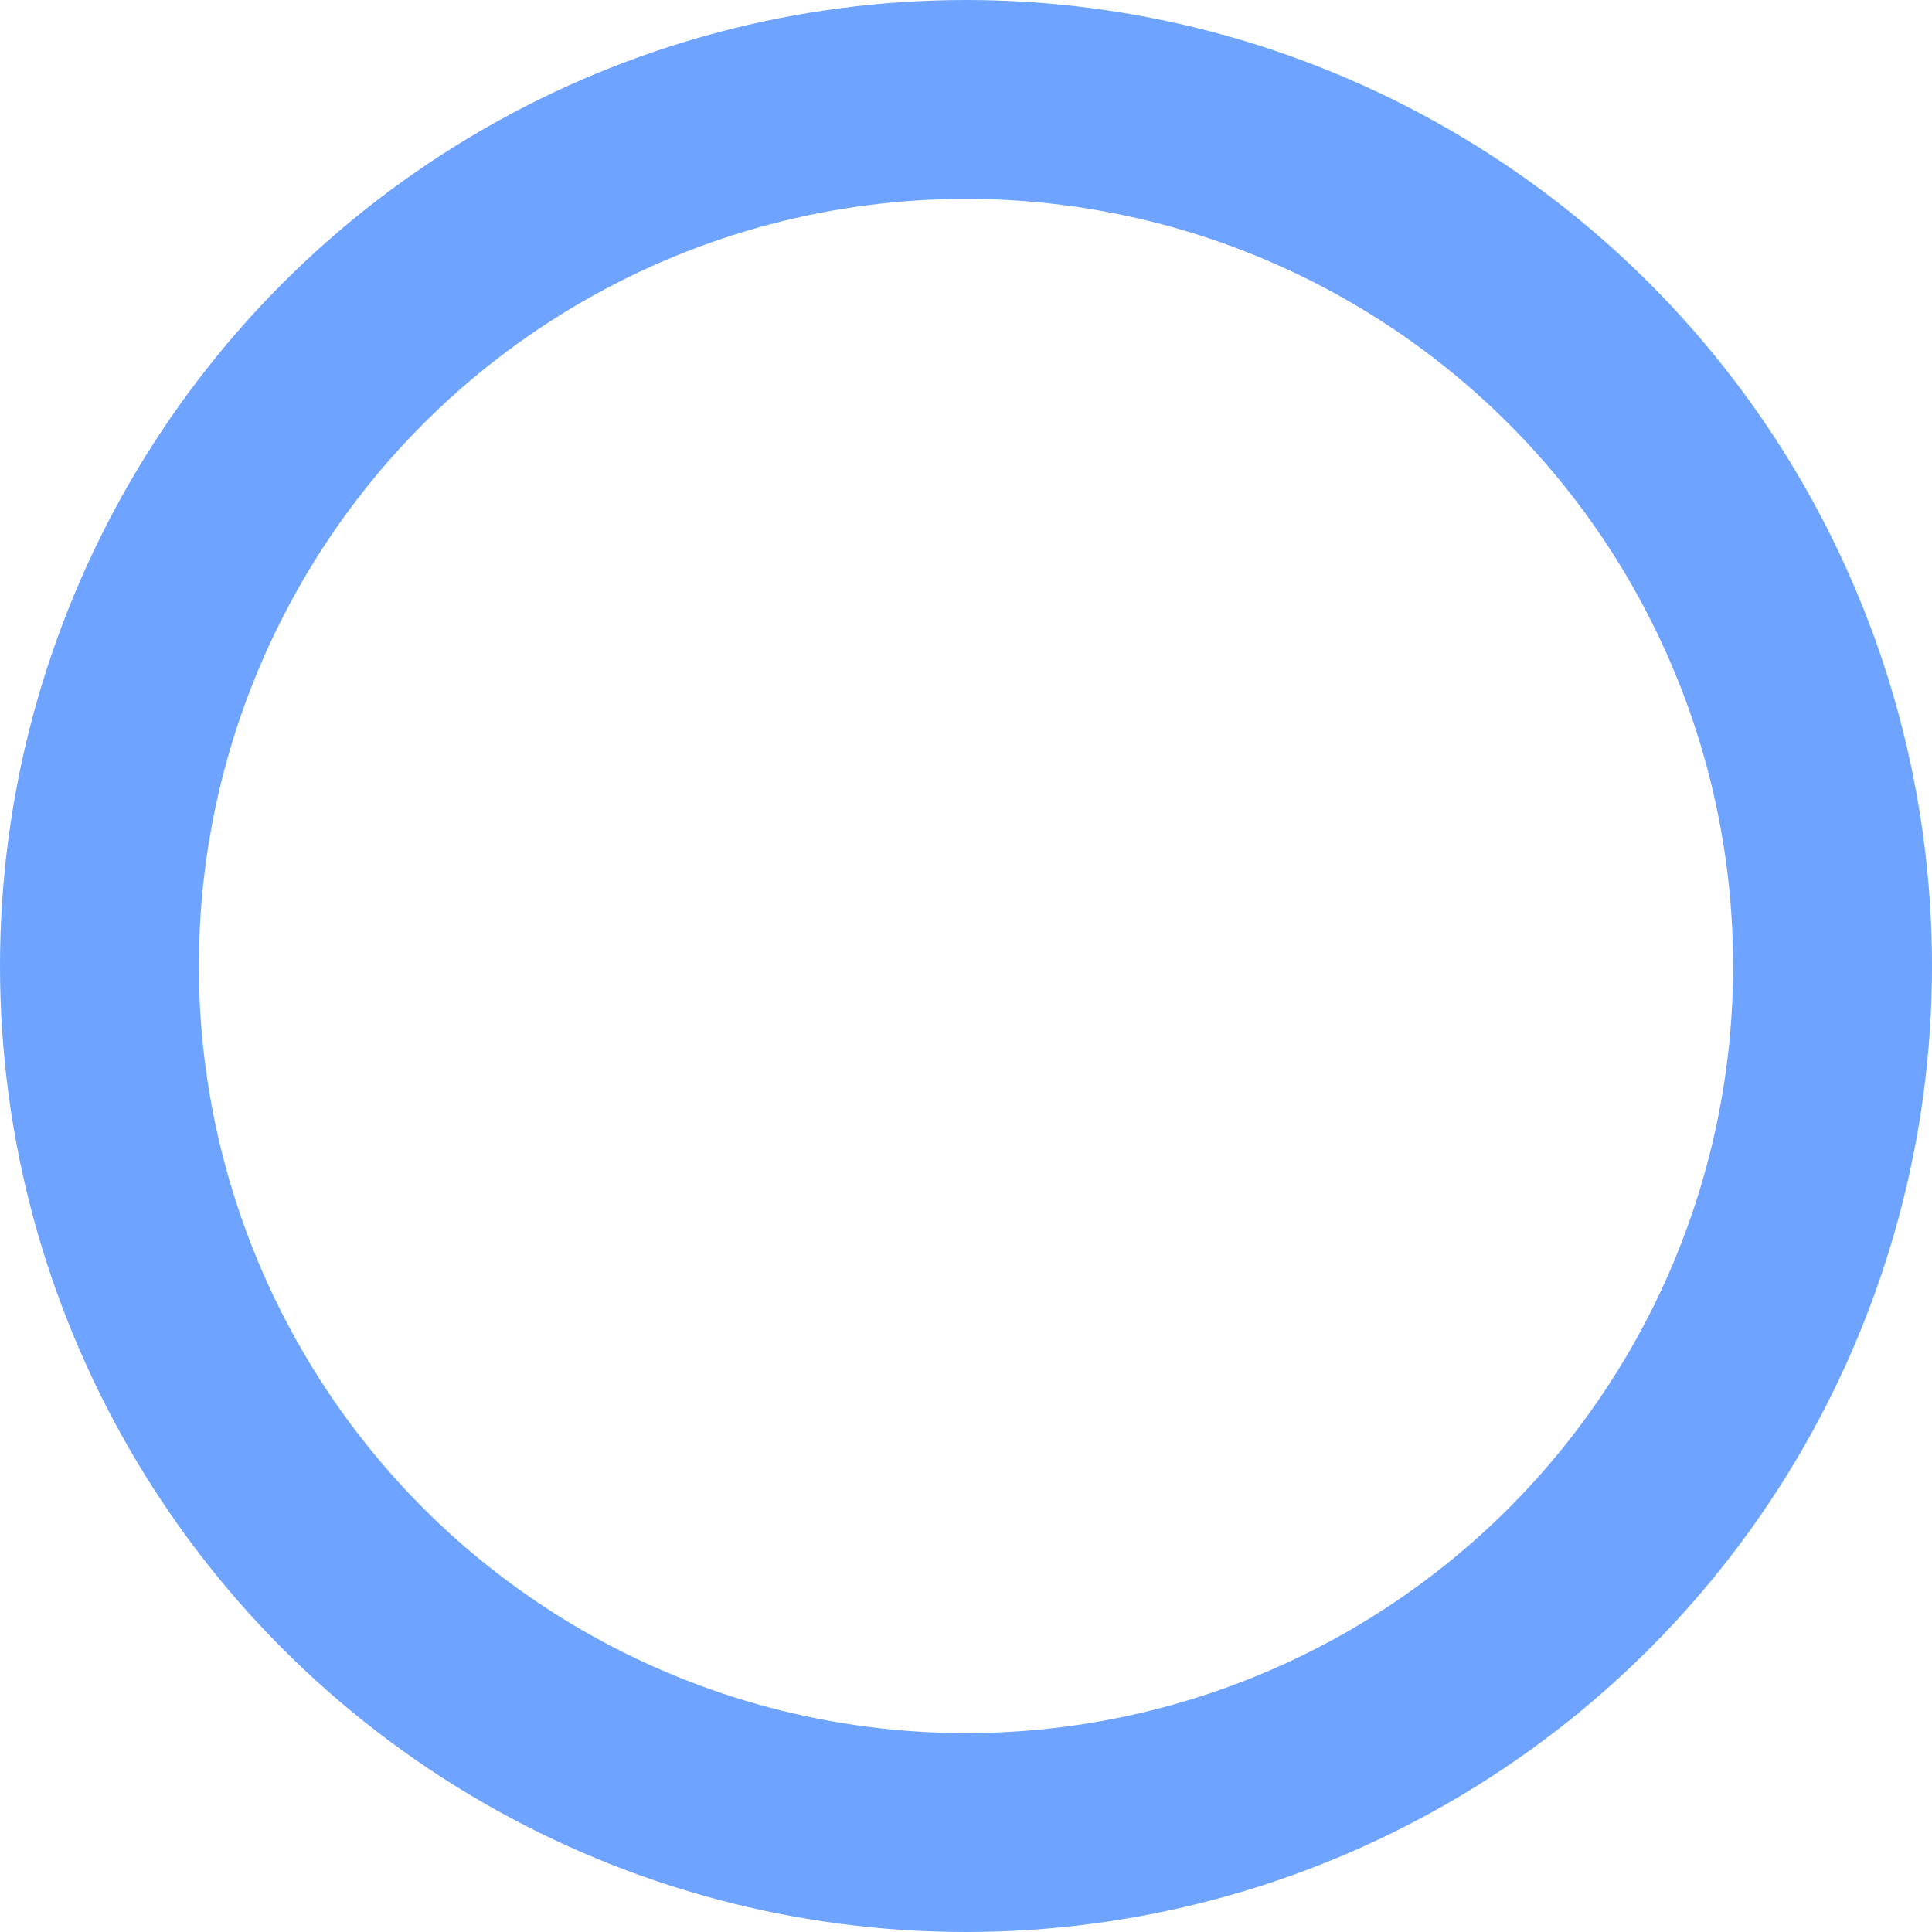 <svg xmlns="http://www.w3.org/2000/svg" width="34" height="34" viewBox="0 0 34 34">
  <g id="Ellipse_1_copy_2" data-name="Ellipse 1 copy 2" fill="none" stroke="#307eff" stroke-width="3.5" opacity="0.702">
    <circle cx="17" cy="17" r="17" stroke="none"/>
    <circle cx="17" cy="17" r="15.25" fill="none"/>
  </g>
</svg>
